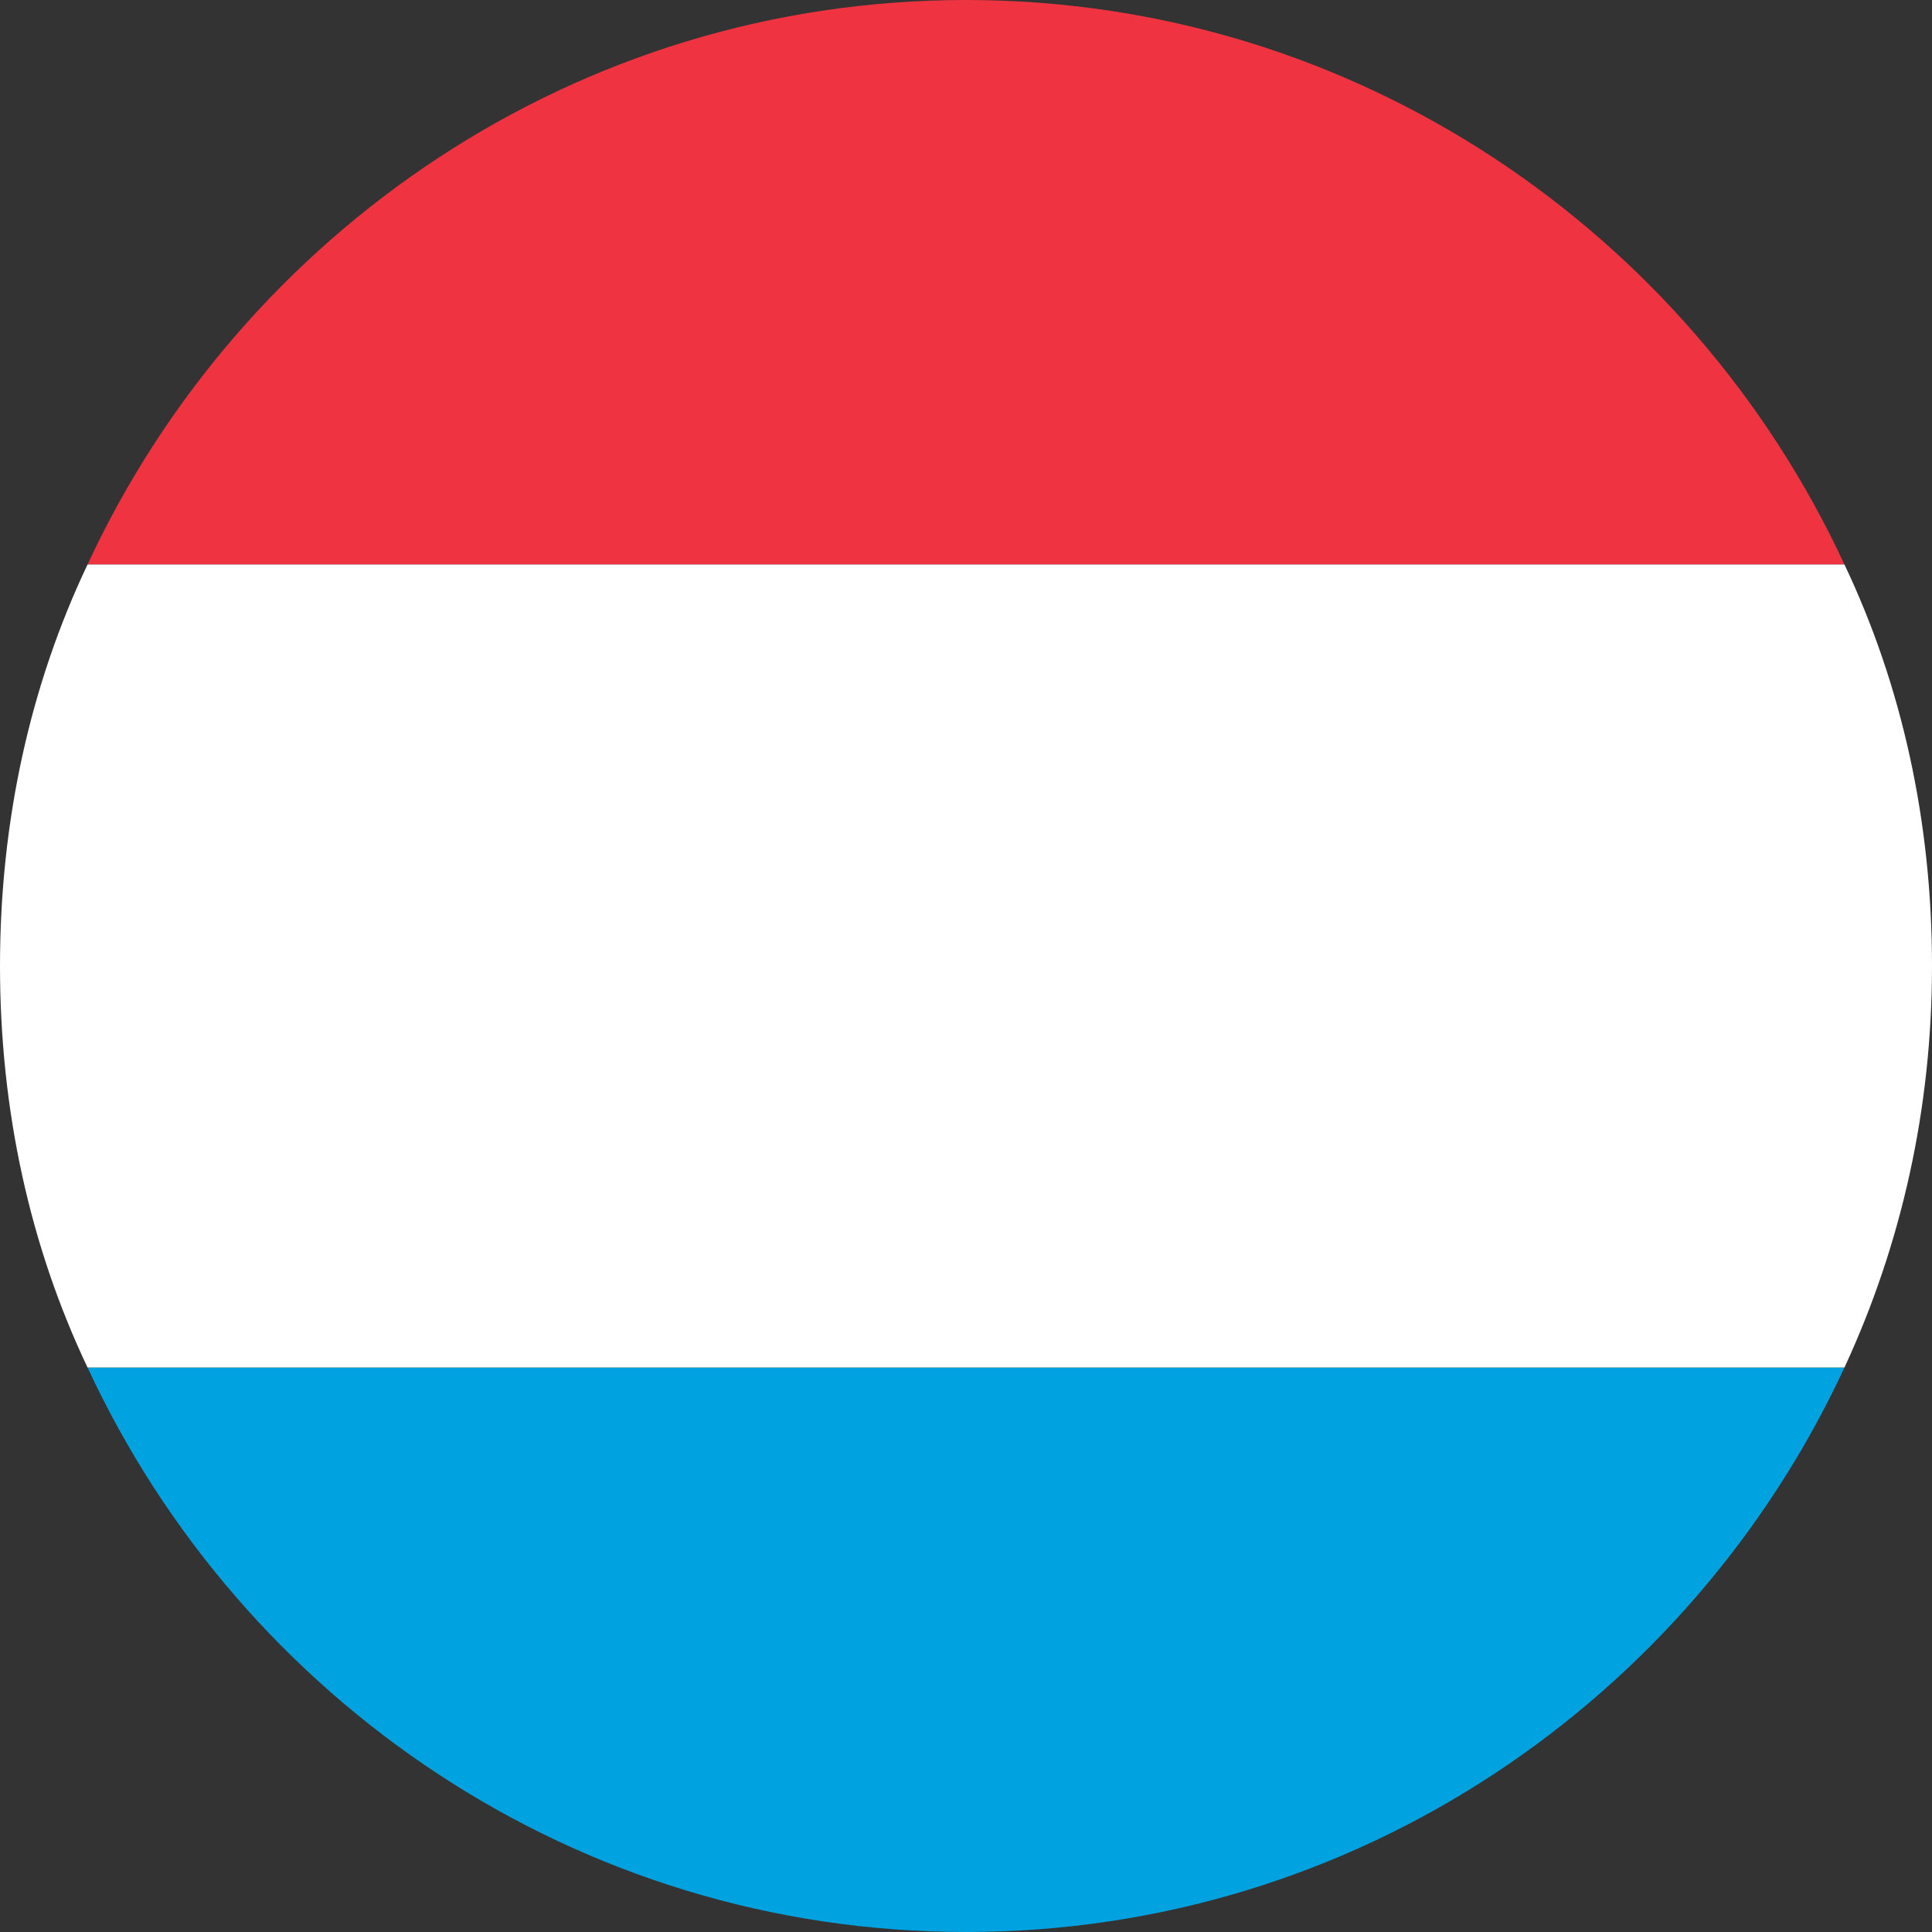 <svg width="64" height="64" viewBox="0 0 64 64" fill="none" xmlns="http://www.w3.org/2000/svg">
<rect x="0" y="0" width="64" height="64" fill="#333333" stroke="none"/>
<path d="M32 64C44.9 64 56 56.3 61.1 45.3H2.9C8 56.3 19.1 64 32 64Z" fill="#00A3E0"/>
<path d="M32 0C19.1 0 8 7.7 2.9 18.7H61.1C56 7.7 44.9 0 32 0Z" fill="#EF3340"/>
<path d="M0 32C0 36.8 1 41.3 2.9 45.3H61.1C63 41.2 64 36.7 64 32C64 27.2 63 22.7 61.1 18.7H2.9C1 22.7 0 27.2 0 32Z" fill="white"/>
</svg>
